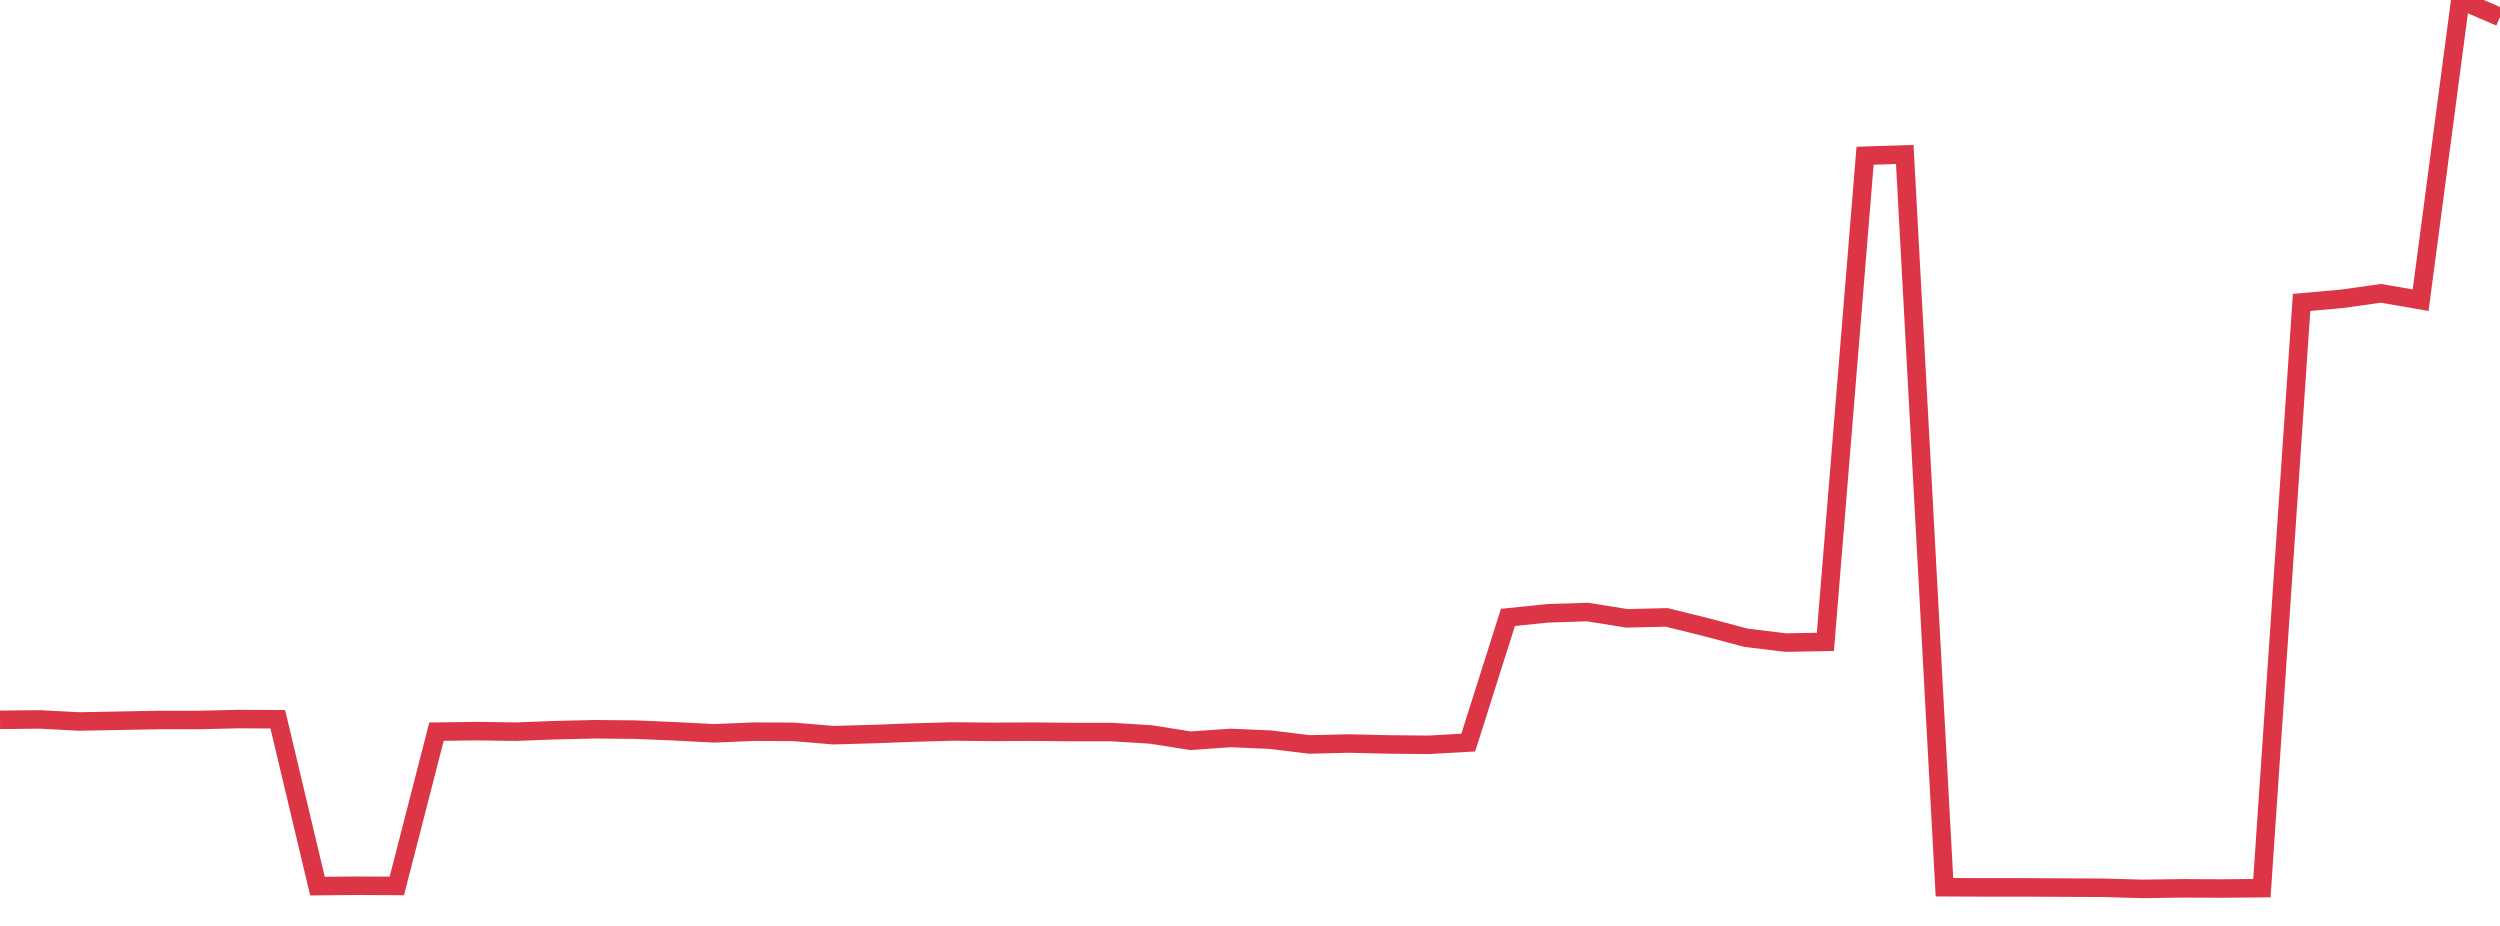 <?xml version="1.0" standalone="no"?>
<!DOCTYPE svg PUBLIC "-//W3C//DTD SVG 1.1//EN" "http://www.w3.org/Graphics/SVG/1.1/DTD/svg11.dtd">
<svg width="135" height="50" viewBox="0 0 135 50" preserveAspectRatio="none" class="sparkline" xmlns="http://www.w3.org/2000/svg"
xmlns:xlink="http://www.w3.org/1999/xlink"><path  class="sparkline--line" d="M 0 38.87 L 0 38.87 L 2.143 38.85 L 4.286 38.96 L 6.429 38.92 L 8.571 38.88 L 10.714 38.88 L 12.857 38.83 L 15 38.84 L 17.143 47.85 L 19.286 47.83 L 21.429 47.84 L 23.571 39.51 L 25.714 39.48 L 27.857 39.51 L 30 39.43 L 32.143 39.38 L 34.286 39.4 L 36.429 39.49 L 38.571 39.6 L 40.714 39.51 L 42.857 39.52 L 45 39.7 L 47.143 39.64 L 49.286 39.56 L 51.429 39.5 L 53.571 39.52 L 55.714 39.51 L 57.857 39.53 L 60 39.53 L 62.143 39.66 L 64.286 40 L 66.429 39.85 L 68.571 39.94 L 70.714 40.2 L 72.857 40.15 L 75 40.2 L 77.143 40.22 L 79.286 40.1 L 81.429 33.34 L 83.571 33.12 L 85.714 33.05 L 87.857 33.39 L 90 33.34 L 92.143 33.87 L 94.286 34.44 L 96.429 34.7 L 98.571 34.66 L 100.714 8.41 L 102.857 8.34 L 105 47.91 L 107.143 47.92 L 109.286 47.92 L 111.429 47.93 L 113.571 47.94 L 115.714 48 L 117.857 47.97 L 120 47.98 L 122.143 47.96 L 124.286 16.33 L 126.429 16.14 L 128.571 15.84 L 130.714 16.21 L 132.857 0 L 135 0.92" fill="none" stroke-width="1" stroke="#dc3545"></path></svg>